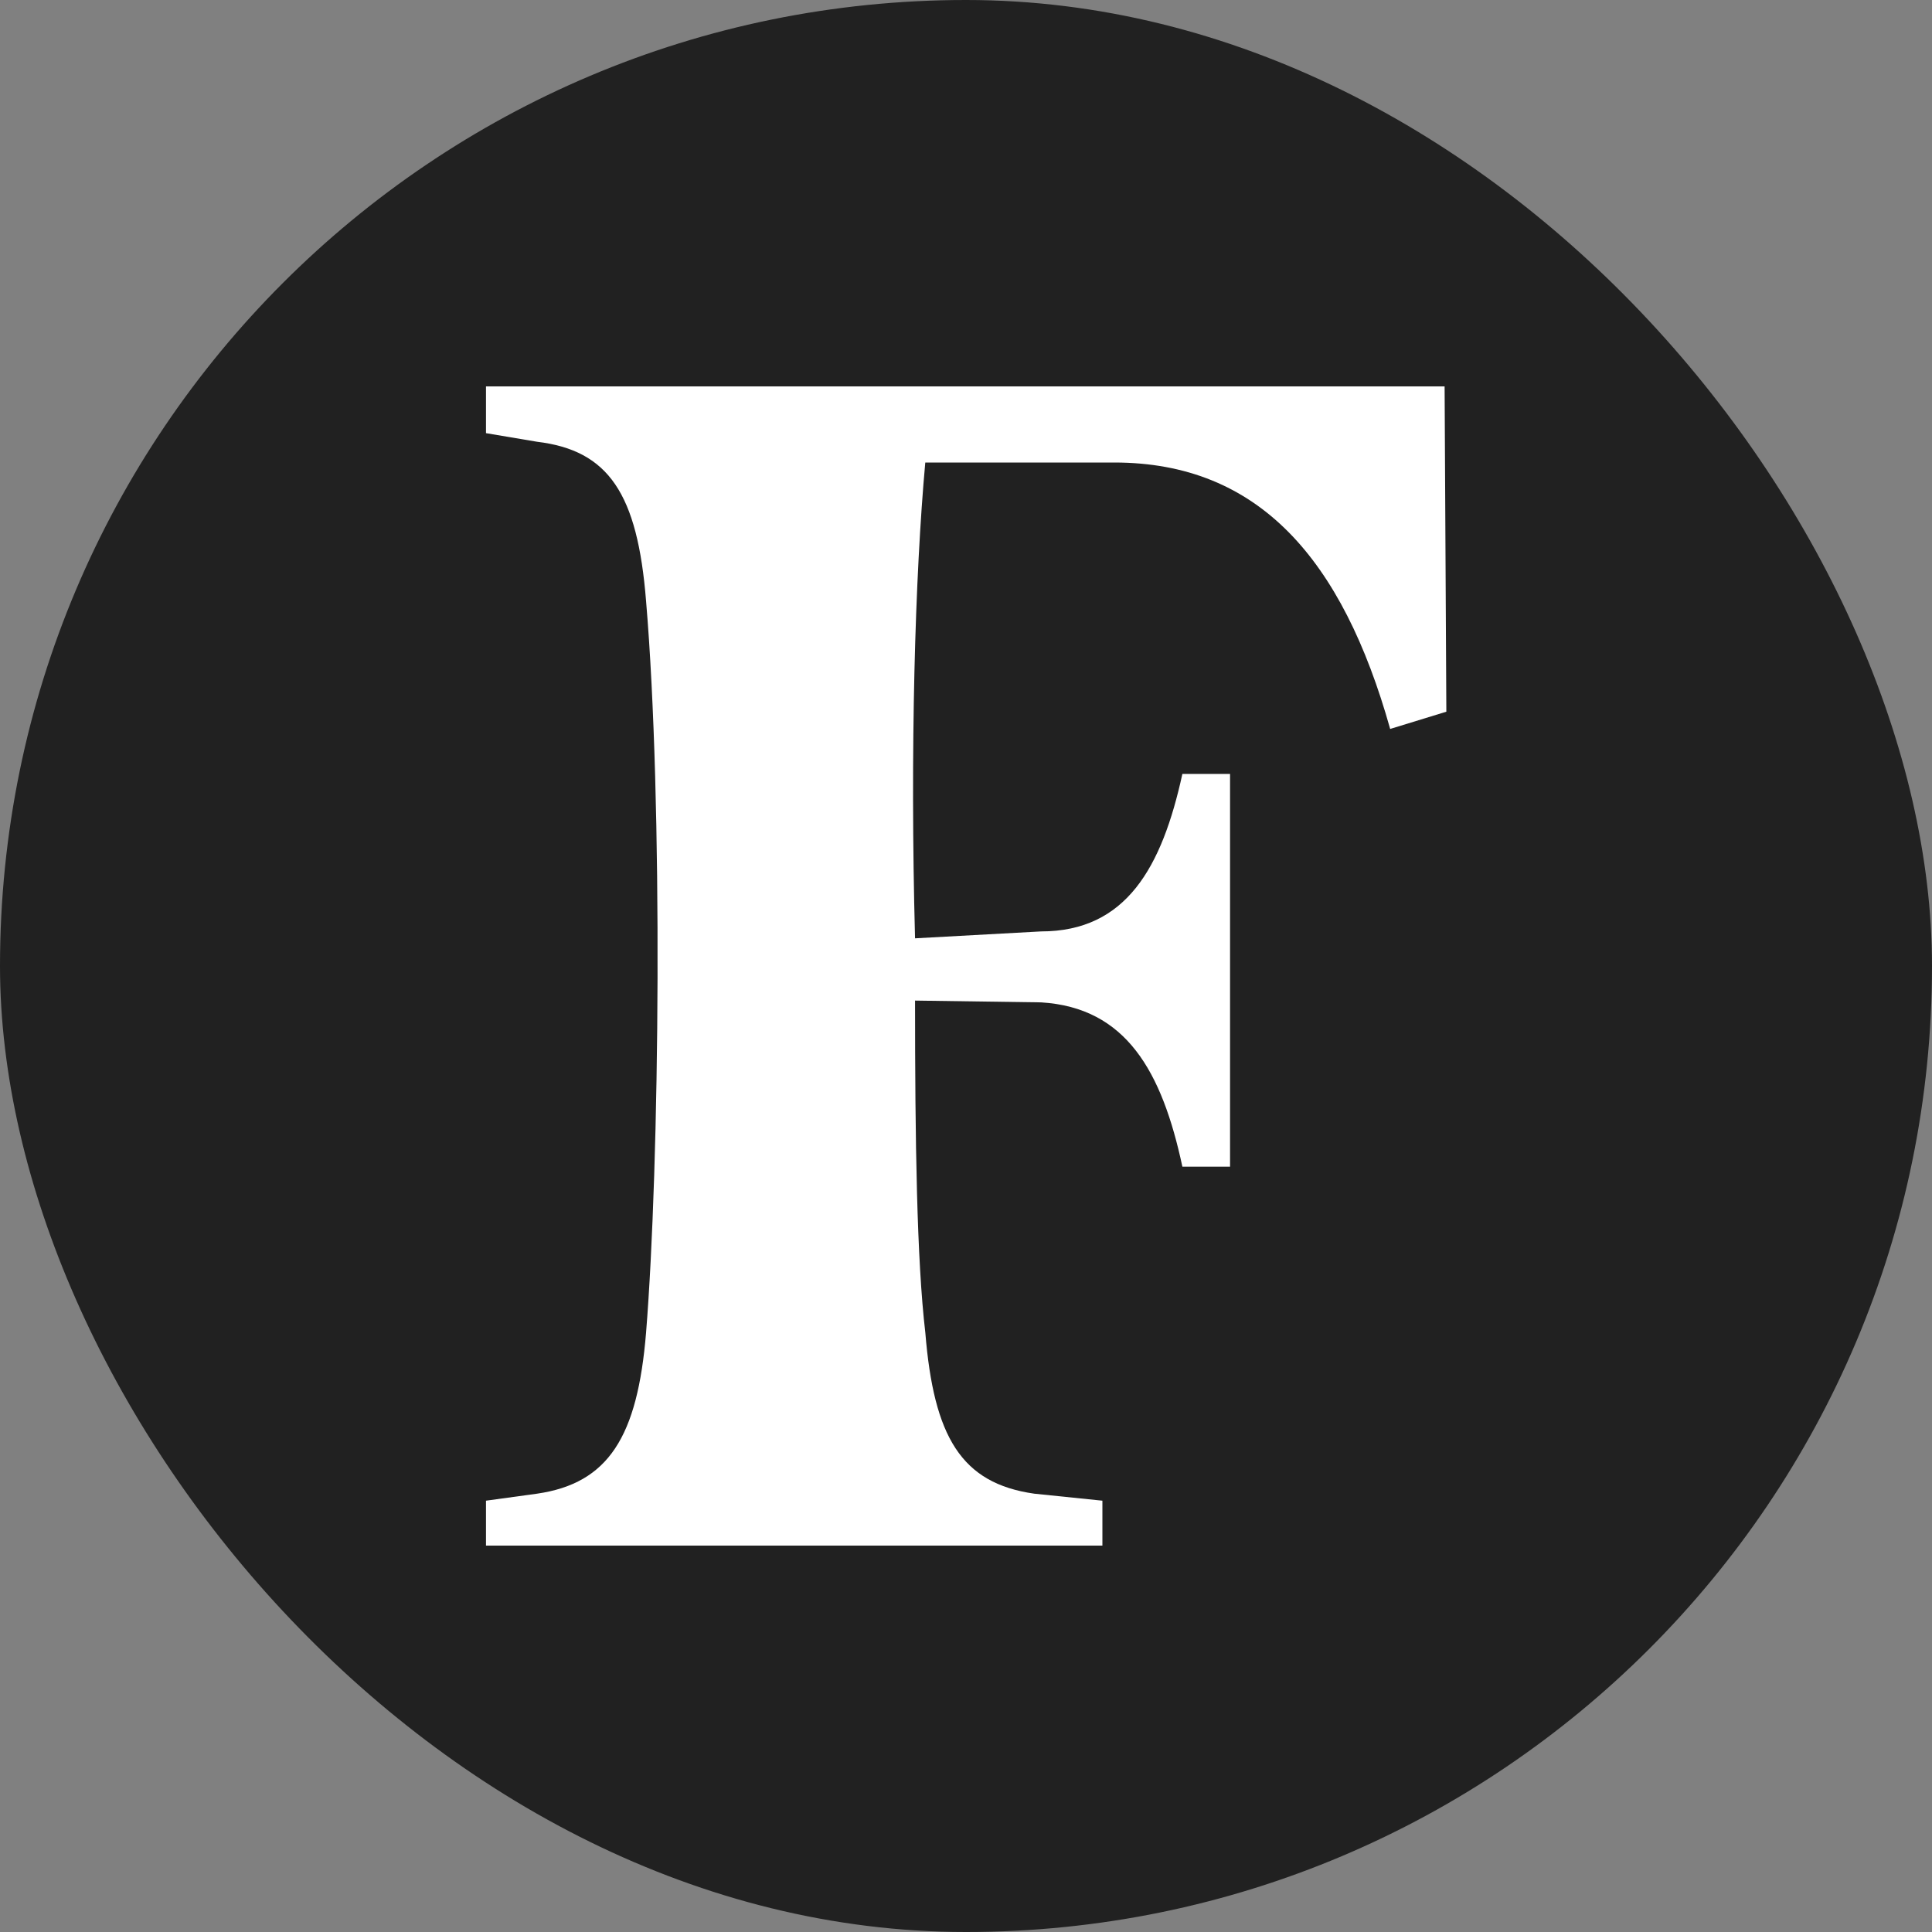 <svg width="40" height="40" viewBox="0 0 40 40" fill="none" xmlns="http://www.w3.org/2000/svg">
<rect x="0" y="0" width="40" height="40" fill="#808080" stroke="none"/>
<rect width="40" height="40" rx="20" fill="#212121"/>
<path fill-rule="evenodd" clip-rule="evenodd" d="M29.945 14.735L28.782 15.092C27.795 11.583 26.066 9.576 23.07 9.576H19.157C18.945 11.905 18.84 15.522 18.945 19.427L21.554 19.284C23.317 19.284 24.057 17.958 24.48 16.023H25.467V24.155H24.48C24.058 22.185 23.317 20.86 21.554 20.753L18.945 20.716C18.945 23.618 18.981 26.089 19.158 27.593C19.333 29.743 19.898 30.71 21.413 30.925L22.824 31.07V32H10.062V31.07L11.119 30.925C12.601 30.71 13.199 29.743 13.376 27.593C13.658 24.084 13.728 16.596 13.376 12.442C13.199 10.221 12.601 9.324 11.119 9.146L10.062 8.968V8H29.909L29.945 14.735Z" fill="white"/>
</svg>
